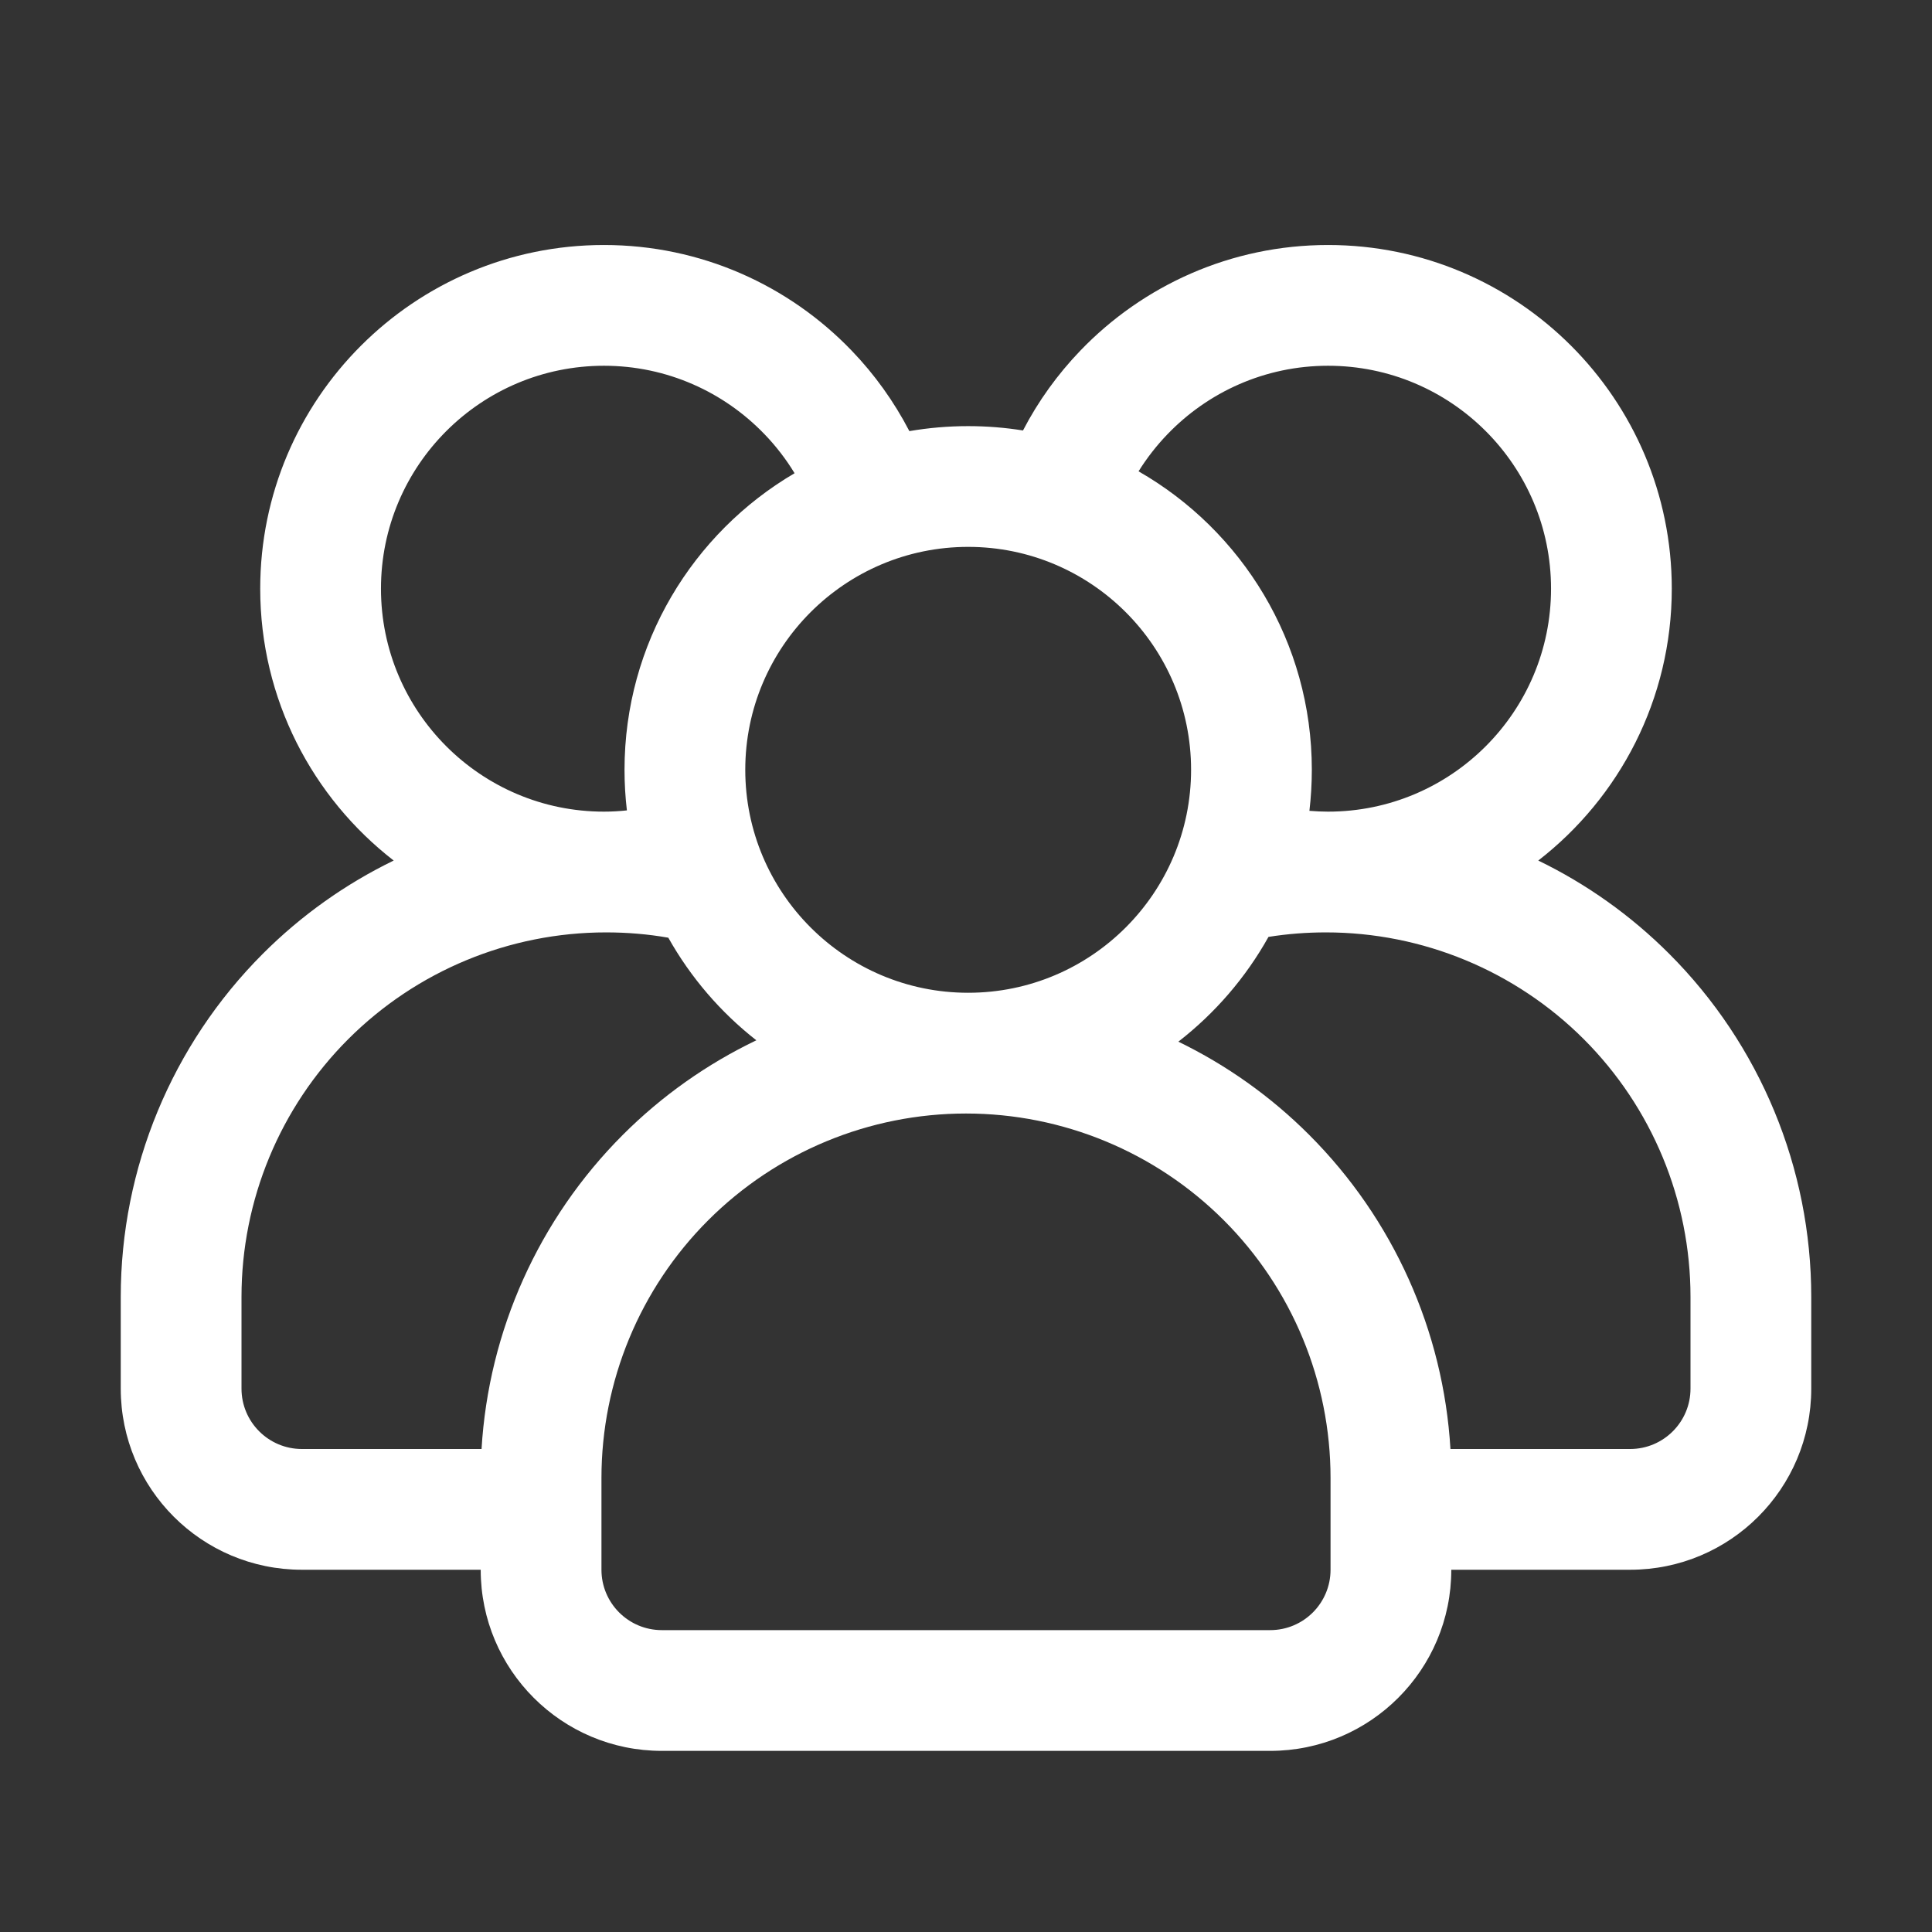 <svg width="48" height="48" viewBox="0 0 48 48" fill="none" xmlns="http://www.w3.org/2000/svg">
<rect x="0" y="0" width="48" height="48" fill="#333333" stroke="none"/>
<path fill-rule="evenodd" clip-rule="evenodd" d="M25.416 10.695C24.972 10.624 24.517 10.587 24.054 10.587C23.556 10.587 23.067 10.63 22.593 10.711C22.212 9.977 21.729 9.303 21.159 8.711C19.605 7.094 17.421 6.087 15.005 6.087C10.291 6.087 6.465 9.914 6.465 14.625C6.465 17.372 7.765 19.817 9.781 21.38C8.587 21.96 7.488 22.738 6.531 23.695C4.271 25.956 3 29.023 3 32.221V34.5C3 36.986 5.014 39 7.5 39H11.943C11.943 41.486 13.957 43.5 16.443 43.5H31.557C34.042 43.5 36.057 41.486 36.057 39H40.5C42.986 39 45 36.986 45 34.5V32.221C45 29.023 43.73 25.956 41.469 23.695C40.512 22.738 39.413 21.96 38.218 21.38C40.234 19.817 41.535 17.372 41.535 14.625C41.535 9.914 37.709 6.087 32.995 6.087C30.579 6.087 28.395 7.094 26.841 8.711C26.276 9.299 25.794 9.966 25.416 10.695ZM33.057 36.721V39C33.057 39.828 32.386 40.5 31.557 40.5H16.443C15.614 40.5 14.943 39.828 14.943 39V36.721C14.943 34.319 15.897 32.014 17.595 30.317C19.294 28.619 21.597 27.665 24 27.665C26.403 27.665 28.706 28.619 30.405 30.317C32.103 32.014 33.057 34.319 33.057 36.721ZM36.036 36H40.5C41.328 36 42 35.328 42 34.5C42 33.81 42 33.036 42 32.221C42 29.819 41.046 27.515 39.348 25.817C37.648 24.119 35.344 23.165 32.943 23.165C32.943 23.165 32.943 23.165 32.941 23.165C32.462 23.165 31.985 23.202 31.515 23.277C30.951 24.288 30.186 25.174 29.276 25.88C30.47 26.46 31.57 27.238 32.526 28.195C34.617 30.287 35.861 33.065 36.036 36ZM16.604 23.297C16.096 23.208 15.579 23.165 15.059 23.165C15.057 23.165 15.057 23.165 15.057 23.165C12.655 23.165 10.351 24.119 8.652 25.817C6.954 27.515 6 29.819 6 32.221V34.5C6 35.328 6.672 36 7.5 36H11.964C12.139 33.065 13.383 30.287 15.474 28.195C16.448 27.221 17.571 26.431 18.791 25.846C17.904 25.152 17.159 24.285 16.604 23.297ZM24.054 13.587C27.111 13.587 29.592 16.07 29.592 19.125C29.592 22.182 27.111 24.665 24.054 24.665C20.997 24.665 18.516 22.182 18.516 19.125C18.516 16.07 20.997 13.587 24.054 13.587ZM19.741 11.757C19.529 11.408 19.278 11.082 18.996 10.79C17.988 9.741 16.572 9.087 15.005 9.087C11.947 9.087 9.465 11.569 9.465 14.625C9.465 17.682 11.947 20.165 15.005 20.165C15.197 20.165 15.387 20.154 15.575 20.134C15.536 19.805 15.516 19.467 15.516 19.125C15.516 15.986 17.214 13.241 19.741 11.757ZM32.532 20.145C32.685 20.157 32.84 20.165 32.995 20.165C36.053 20.165 38.535 17.682 38.535 14.625C38.535 11.569 36.053 9.087 32.995 9.087C31.428 9.087 30.012 9.741 29.004 10.79C28.734 11.07 28.494 11.379 28.287 11.71C30.858 13.182 32.592 15.953 32.592 19.125C32.592 19.47 32.571 19.811 32.532 20.145Z" fill="white"/>
</svg>
